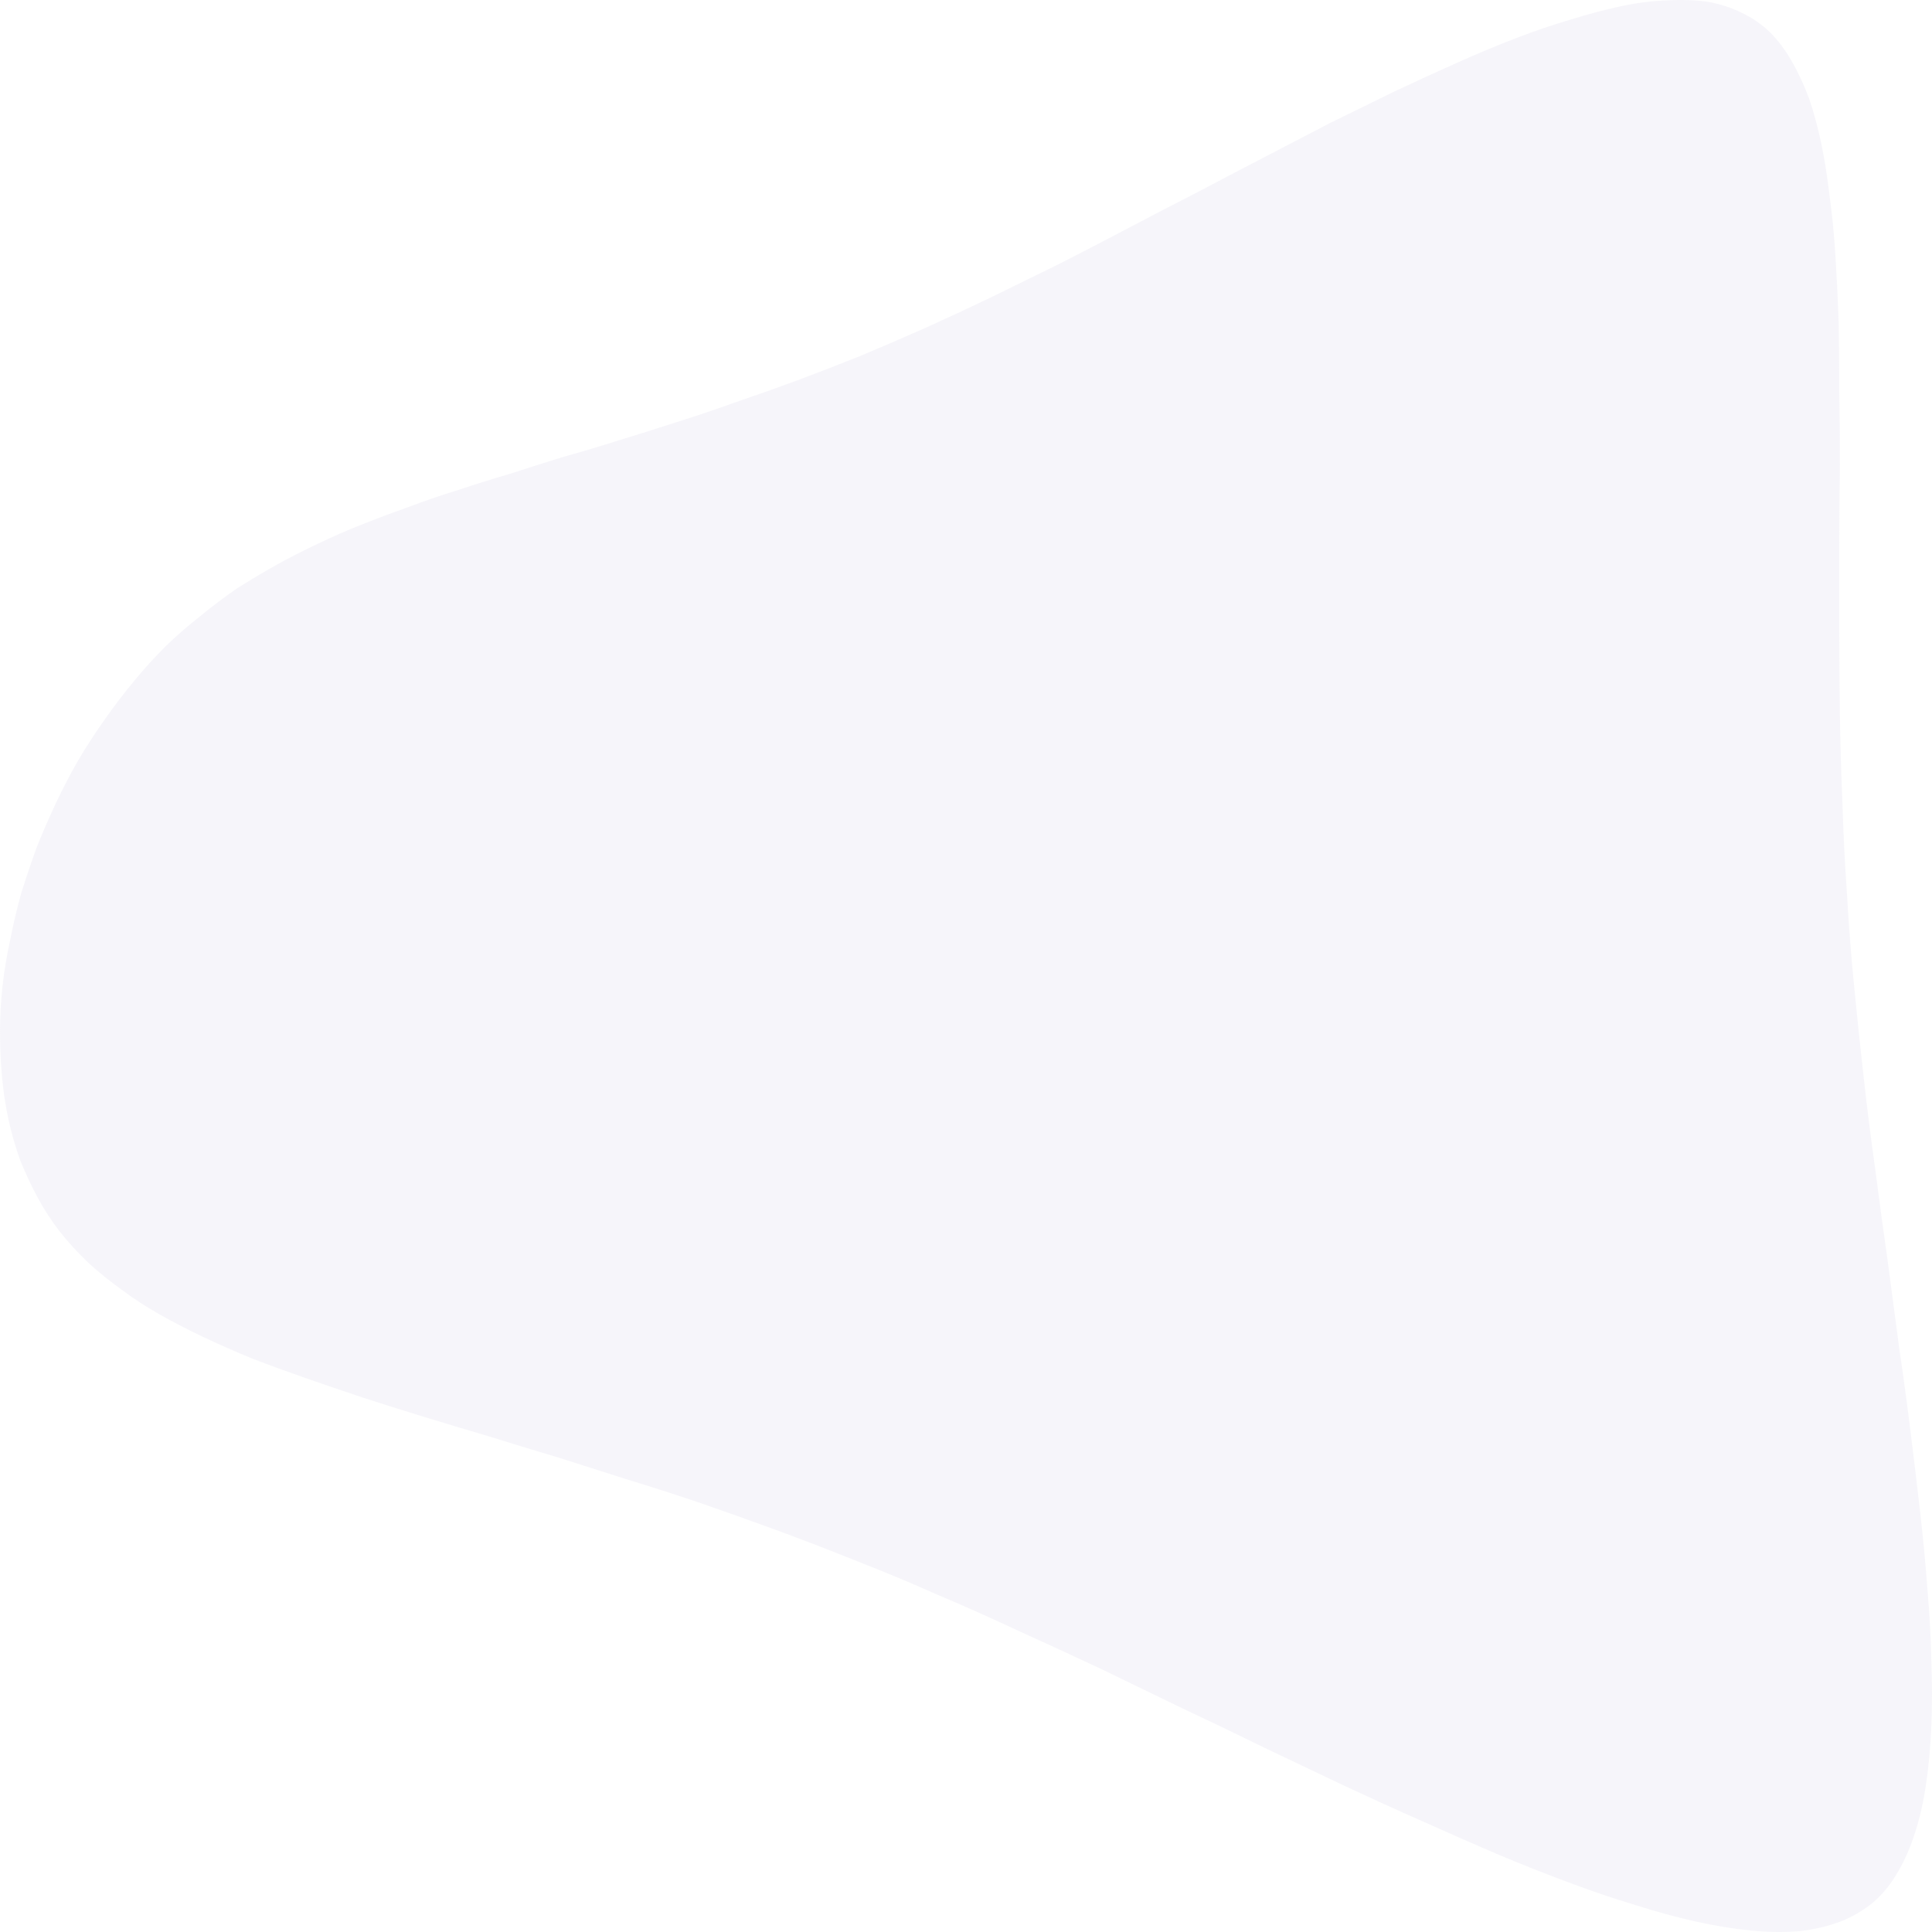 <svg xmlns="http://www.w3.org/2000/svg" width="150" height="150" viewBox="0 0 150 150" fill="none"><path fill-rule="evenodd" clip-rule="evenodd" d="M142.9 149.186C141.933 149.552 140.867 149.802 139.7 149.936C138.533 150.036 137.283 150.019 135.95 149.886C134.583 149.752 133.15 149.519 131.65 149.186C130.15 148.852 128.567 148.419 126.9 147.886C125.233 147.386 123.517 146.802 121.75 146.136C119.95 145.469 118.1 144.736 116.2 143.936C114.333 143.136 112.4 142.286 110.4 141.386C108.433 140.519 106.417 139.602 104.35 138.636C102.317 137.669 100.25 136.686 98.15 135.685C96.05 134.652 93.933 133.635 91.8 132.635C89.667 131.602 87.533 130.569 85.4 129.535C83.267 128.535 81.133 127.552 79 126.585C76.867 125.585 74.733 124.635 72.6 123.735C70.5 122.802 68.417 121.935 66.35 121.135C64.283 120.302 62.25 119.519 60.25 118.785C58.25 118.052 56.283 117.352 54.35 116.685C52.383 116.019 50.467 115.402 48.6 114.835C46.733 114.235 44.9 113.652 43.1 113.085C41.3 112.552 39.55 112.018 37.85 111.485C36.15 110.985 34.483 110.485 32.85 109.985C31.217 109.485 29.633 108.985 28.1 108.485C26.6 107.985 25.133 107.485 23.7 106.985C22.267 106.485 20.9 105.985 19.6 105.485C18.3 104.952 17.05 104.402 15.85 103.835C14.65 103.268 13.517 102.685 12.45 102.085C11.383 101.485 10.383 100.835 9.45 100.135C8.517 99.468 7.65 98.768 6.85 98.035C6.05 97.268 5.317 96.468 4.65 95.635C3.983 94.768 3.4 93.868 2.9 92.935C2.4 92.001 1.95 91.035 1.55 90.035C1.183 89.001 0.883 87.951 0.65 86.885C0.417 85.785 0.25 84.668 0.15 83.535C0.05 82.401 0 81.251 0 80.085C0 78.918 0.067 77.735 0.2 76.534C0.333 75.335 0.533 74.135 0.8 72.934C1.033 71.734 1.317 70.534 1.65 69.334C2.017 68.168 2.417 66.984 2.85 65.784C3.317 64.618 3.817 63.468 4.35 62.334C4.883 61.201 5.467 60.084 6.1 58.984C6.733 57.918 7.417 56.868 8.15 55.834C8.85 54.834 9.6 53.851 10.4 52.884C11.167 51.951 11.983 51.051 12.85 50.184C13.717 49.351 14.617 48.567 15.55 47.834C16.483 47.067 17.433 46.351 18.4 45.684C19.4 45.051 20.433 44.434 21.5 43.834C22.533 43.267 23.617 42.717 24.75 42.184C25.85 41.651 27 41.151 28.2 40.684C29.367 40.217 30.567 39.767 31.8 39.334C33.033 38.867 34.3 38.434 35.6 38.034C36.9 37.601 38.233 37.184 39.6 36.784C40.933 36.351 42.3 35.917 43.7 35.484C45.133 35.084 46.583 34.651 48.05 34.184C49.483 33.751 50.967 33.284 52.5 32.784C54 32.317 55.533 31.8 57.1 31.234C58.667 30.701 60.267 30.134 61.9 29.534C63.5 28.934 65.133 28.3 66.8 27.634C68.467 26.934 70.167 26.2 71.9 25.434C73.6 24.667 75.317 23.867 77.05 23.034C78.817 22.167 80.583 21.3 82.35 20.434C84.117 19.534 85.883 18.617 87.65 17.684C89.417 16.75 91.183 15.834 92.95 14.934C94.717 14 96.467 13.084 98.2 12.184C99.933 11.284 101.633 10.4 103.3 9.533C105 8.7 106.667 7.883 108.3 7.083C109.933 6.317 111.533 5.583 113.1 4.883C114.667 4.183 116.183 3.55 117.65 2.983C119.117 2.417 120.533 1.933 121.9 1.533C123.3 1.1 124.617 0.75 125.85 0.483C127.117 0.217 128.3 0.067 129.4 0.033C130.533 -0.033 131.583 0 132.55 0.133C133.517 0.3 134.4 0.583 135.2 0.983C136 1.35 136.733 1.85 137.4 2.483C138.033 3.117 138.6 3.867 139.1 4.733C139.6 5.6 140.05 6.567 140.45 7.633C140.817 8.7 141.133 9.867 141.4 11.133C141.667 12.4 141.883 13.767 142.05 15.234C142.25 16.667 142.4 18.2 142.5 19.834C142.6 21.434 142.683 23.117 142.75 24.884C142.783 26.617 142.8 28.434 142.8 30.334C142.833 32.234 142.85 34.184 142.85 36.184C142.817 38.217 142.8 40.284 142.8 42.384C142.8 44.484 142.8 46.634 142.8 48.834C142.8 51.034 142.817 53.267 142.85 55.534C142.883 57.801 142.95 60.101 143.05 62.434C143.117 64.734 143.233 67.068 143.4 69.434C143.533 71.801 143.717 74.168 143.95 76.534C144.183 78.935 144.433 81.318 144.7 83.685C144.967 86.085 145.267 88.468 145.6 90.835C145.9 93.168 146.217 95.501 146.55 97.835C146.85 100.135 147.15 102.402 147.45 104.635C147.783 106.902 148.083 109.118 148.35 111.285C148.617 113.418 148.867 115.519 149.1 117.585C149.333 119.619 149.517 121.585 149.65 123.485C149.817 125.419 149.917 127.252 149.95 128.985C150.017 130.752 150.017 132.419 149.95 133.985C149.883 135.585 149.75 137.069 149.55 138.436C149.35 139.836 149.067 141.102 148.7 142.236C148.333 143.402 147.883 144.436 147.35 145.336C146.817 146.269 146.183 147.052 145.45 147.686C144.683 148.319 143.833 148.819 142.9 149.186Z" fill="#E9E6F1" fill-opacity="0.41"></path></svg>